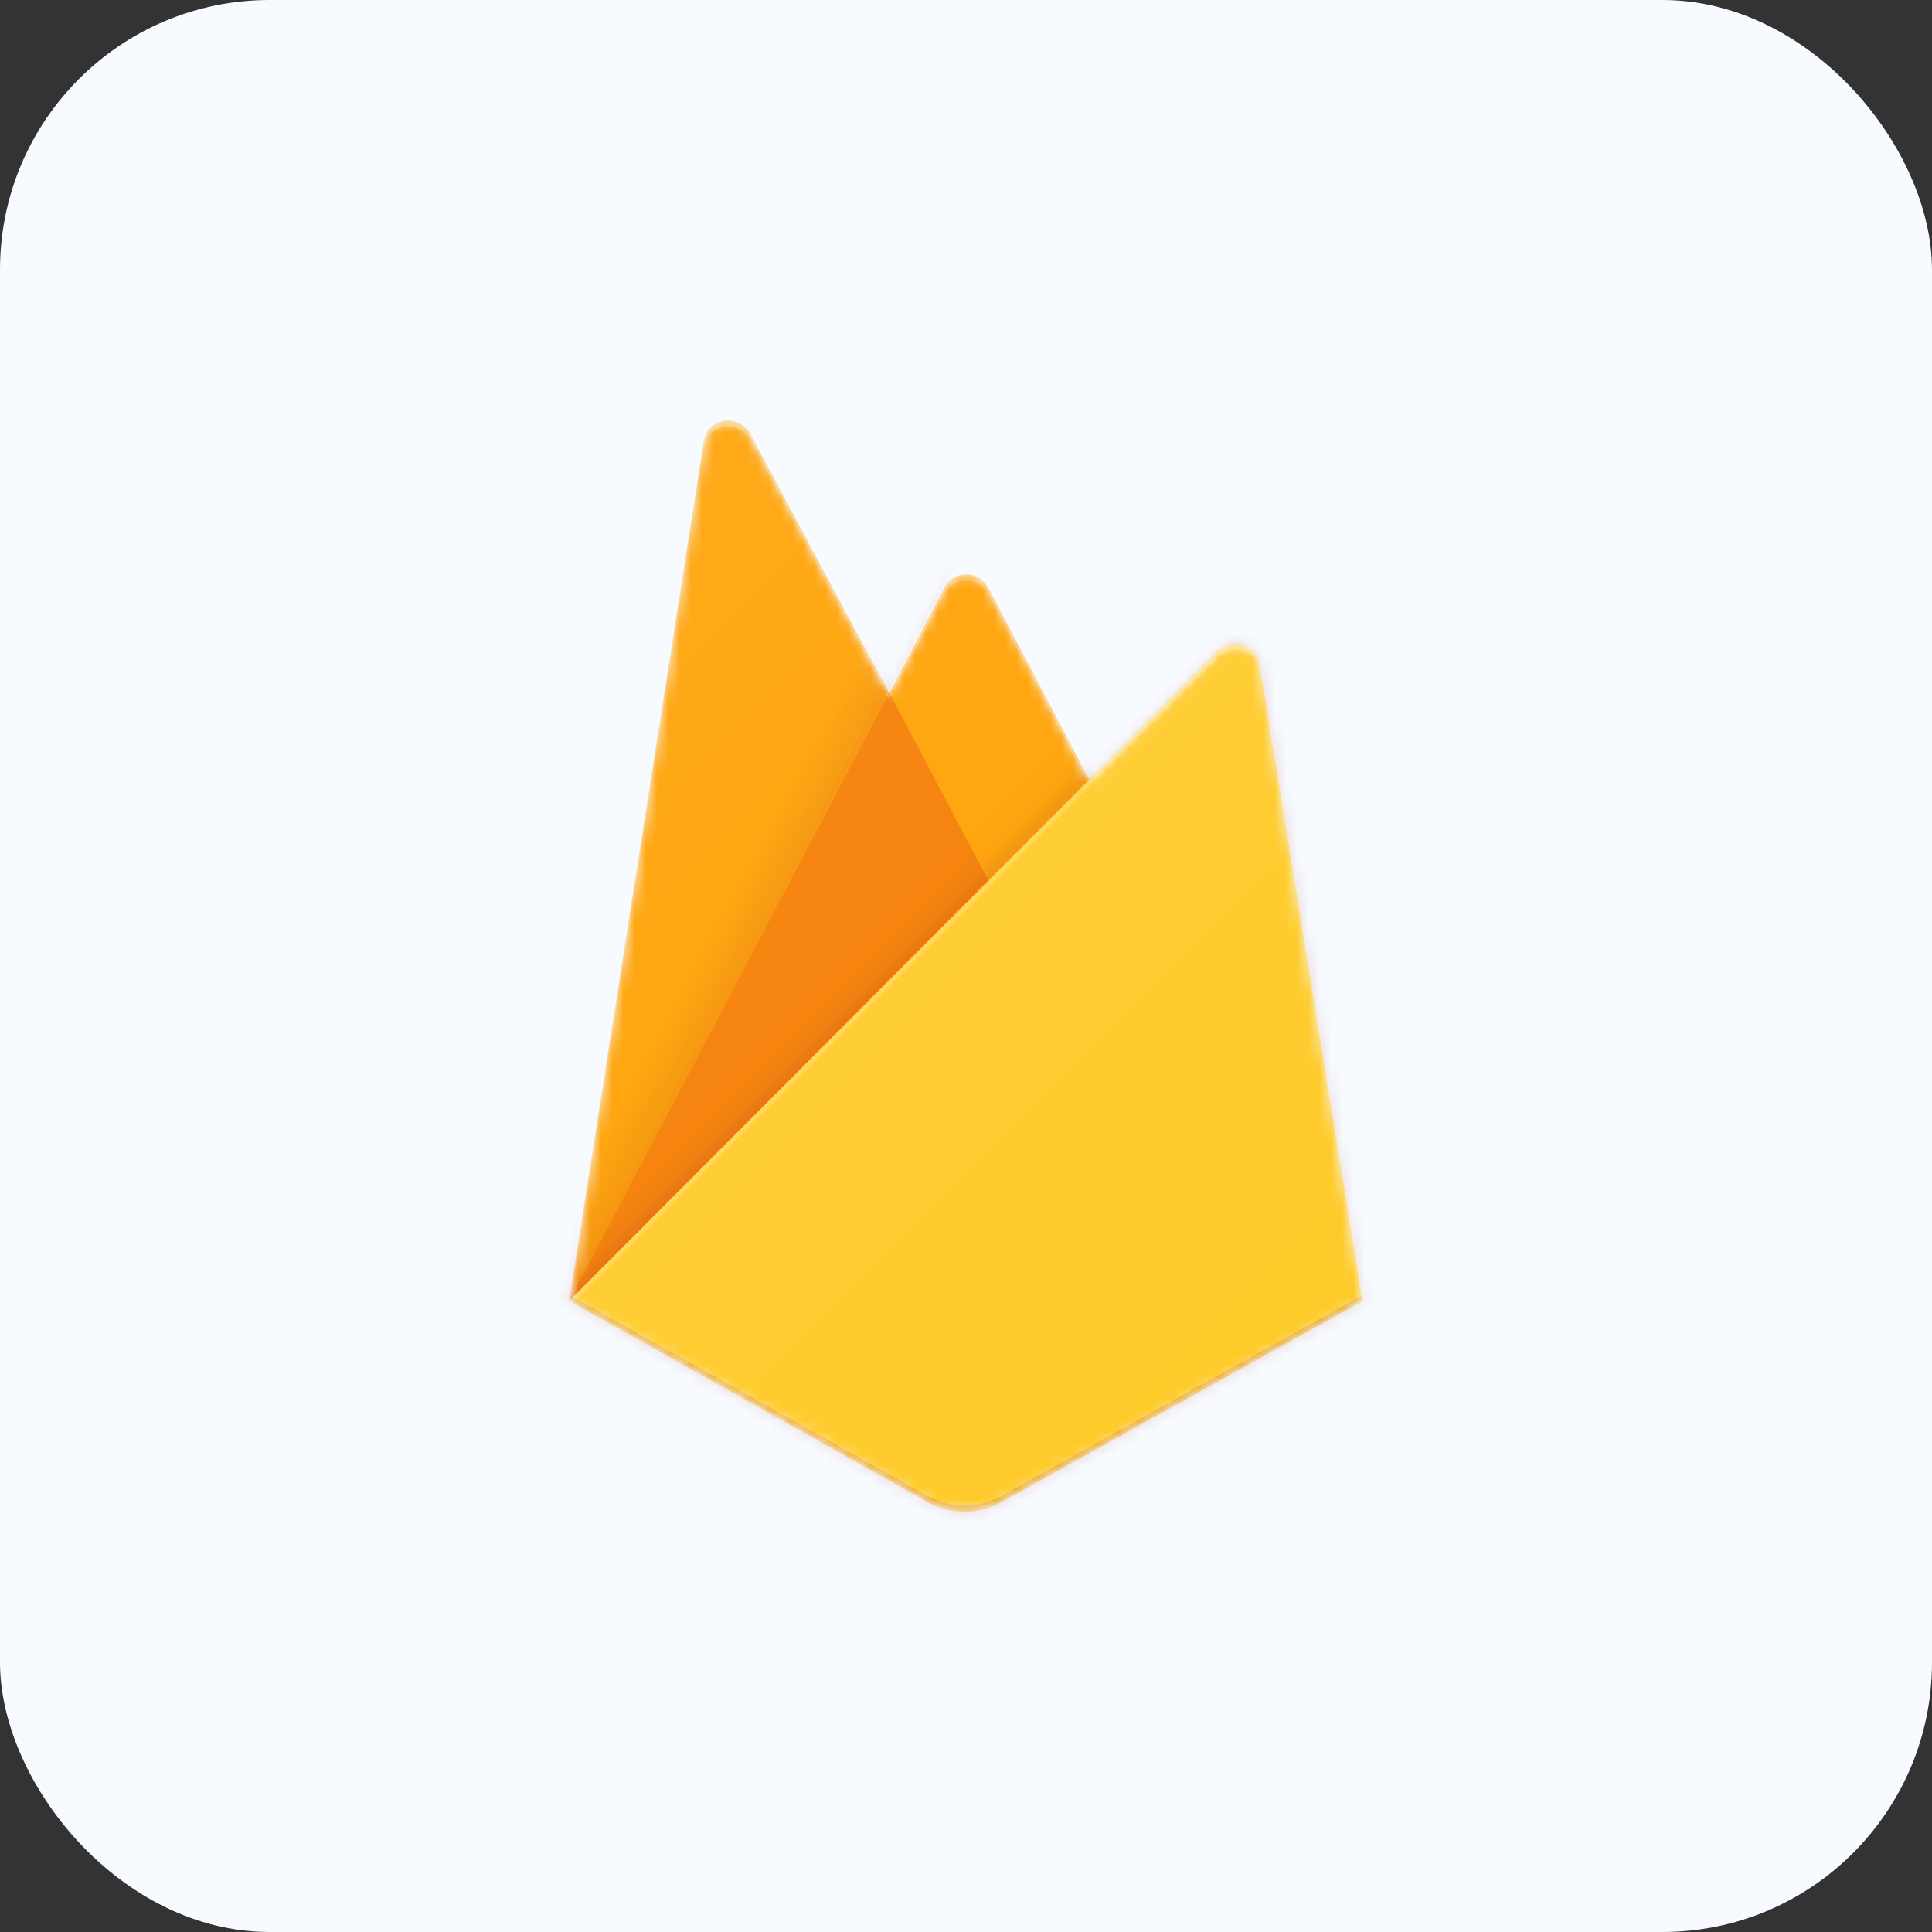 <svg width="172" height="172" viewBox="0 0 172 172" fill="none" xmlns="http://www.w3.org/2000/svg">
<rect x="0" y="0" width="172" height="172" fill="#333333" stroke="none"/>
<rect width="172" height="172" rx="24" fill="#F7FAFF"/>
<mask id="mask0_105_3270" style="mask-type:luminance" maskUnits="userSpaceOnUse" x="50" y="37" width="72" height="98">
<path d="M112.227 59.17C112.006 57.955 110.902 57.182 109.688 57.348C109.246 57.403 108.804 57.624 108.473 57.955L96.99 69.438L87.991 52.269C87.439 51.164 86.114 50.778 85.01 51.33C84.623 51.551 84.292 51.882 84.071 52.269L79.157 61.654L66.791 38.577C66.239 37.528 64.859 37.086 63.809 37.694C63.202 38.025 62.761 38.632 62.65 39.294L50.67 115.813L82.636 133.756C84.623 134.86 87.108 134.86 89.095 133.756L121.337 115.813L112.227 59.17Z" fill="white"/>
</mask>
<g mask="url(#mask0_105_3270)">
<path d="M50.67 115.812L62.65 39.293C62.816 38.078 63.975 37.25 65.19 37.471C65.852 37.582 66.46 38.023 66.791 38.631L79.157 61.708L84.071 52.322C84.623 51.218 85.948 50.832 87.052 51.384C87.439 51.605 87.77 51.936 87.991 52.322L121.337 115.812H50.67Z" fill="#FFA000"/>
<path opacity="0.12" d="M91.521 37.969L33 33V139L50.667 115.813L91.521 37.969Z" fill="url(#paint0_linear_105_3270)"/>
<path d="M92.021 85.999L79.157 61.652L50.67 115.812L92.021 85.999Z" fill="#F57C00"/>
<path opacity="0.2" d="M33 33H139V139H33V33Z" fill="url(#paint1_linear_105_3270)"/>
<path d="M121.337 115.813L112.172 59.114C111.951 57.899 110.847 57.126 109.632 57.292C109.191 57.347 108.749 57.568 108.418 57.899L50.67 115.813L82.636 133.755C84.623 134.859 87.108 134.859 89.095 133.755L121.337 115.813Z" fill="#FFCA28"/>
<path d="M112.224 59.17C112.003 57.955 110.899 57.182 109.684 57.348C109.243 57.403 108.801 57.624 108.47 57.955L96.986 69.438L87.987 52.269C87.435 51.164 86.11 50.778 85.006 51.33C84.62 51.551 84.288 51.882 84.068 52.269L79.154 61.654L66.787 38.577C66.235 37.528 64.855 37.086 63.806 37.694C63.199 38.025 62.757 38.632 62.647 39.294L50.666 115.813H50.611L50.666 115.869L50.998 116.034L96.986 69.99L108.47 58.507C109.353 57.624 110.733 57.624 111.617 58.507C111.948 58.838 112.169 59.225 112.224 59.722L121.278 115.869L121.389 115.813L112.224 59.17ZM50.777 115.703L62.647 39.847C62.812 38.632 63.972 37.804 65.186 38.025C65.849 38.135 66.456 38.577 66.787 39.184L79.154 62.261L84.068 52.876C84.62 51.772 85.945 51.385 87.049 51.937C87.435 52.158 87.767 52.489 87.987 52.876L96.821 69.659L50.777 115.703Z" fill="white" fill-opacity="0.2"/>
<path opacity="0.2" d="M89.095 133.204C87.108 134.308 84.623 134.308 82.636 133.204L50.725 115.316L50.67 115.813L82.636 133.756C84.623 134.86 87.108 134.86 89.095 133.756L121.337 115.813L121.281 115.316L89.095 133.204Z" fill="#A52714"/>
<path d="M112.227 59.17C112.006 57.955 110.902 57.182 109.688 57.348C109.246 57.403 108.804 57.624 108.473 57.955L96.99 69.438L87.991 52.269C87.439 51.164 86.114 50.778 85.01 51.33C84.623 51.551 84.292 51.882 84.071 52.269L79.157 61.654L66.791 38.577C66.239 37.528 64.859 37.086 63.809 37.694C63.202 38.025 62.761 38.632 62.65 39.294L50.67 115.813L82.636 133.756C84.623 134.86 87.108 134.86 89.095 133.756L121.337 115.813L112.227 59.17Z" fill="url(#paint2_linear_105_3270)"/>
</g>
<defs>
<linearGradient id="paint0_linear_105_3270" x1="64.437" y1="89.619" x2="60.02" y2="87.311" gradientUnits="userSpaceOnUse">
<stop stop-color="#A52714"/>
<stop offset="0.4" stop-color="#A52714" stop-opacity="0.5"/>
<stop offset="0.8" stop-color="#A52714" stop-opacity="0"/>
</linearGradient>
<linearGradient id="paint1_linear_105_3270" x1="83.207" y1="83.194" x2="81.231" y2="81.217" gradientUnits="userSpaceOnUse">
<stop stop-color="#A52714" stop-opacity="0.8"/>
<stop offset="0.5" stop-color="#A52714" stop-opacity="0.21"/>
<stop offset="1" stop-color="#A52714" stop-opacity="0"/>
</linearGradient>
<linearGradient id="paint2_linear_105_3270" x1="48.767" y1="54.517" x2="122.574" y2="128.323" gradientUnits="userSpaceOnUse">
<stop stop-color="white" stop-opacity="0.1"/>
<stop offset="1" stop-color="white" stop-opacity="0"/>
</linearGradient>
</defs>
</svg>
